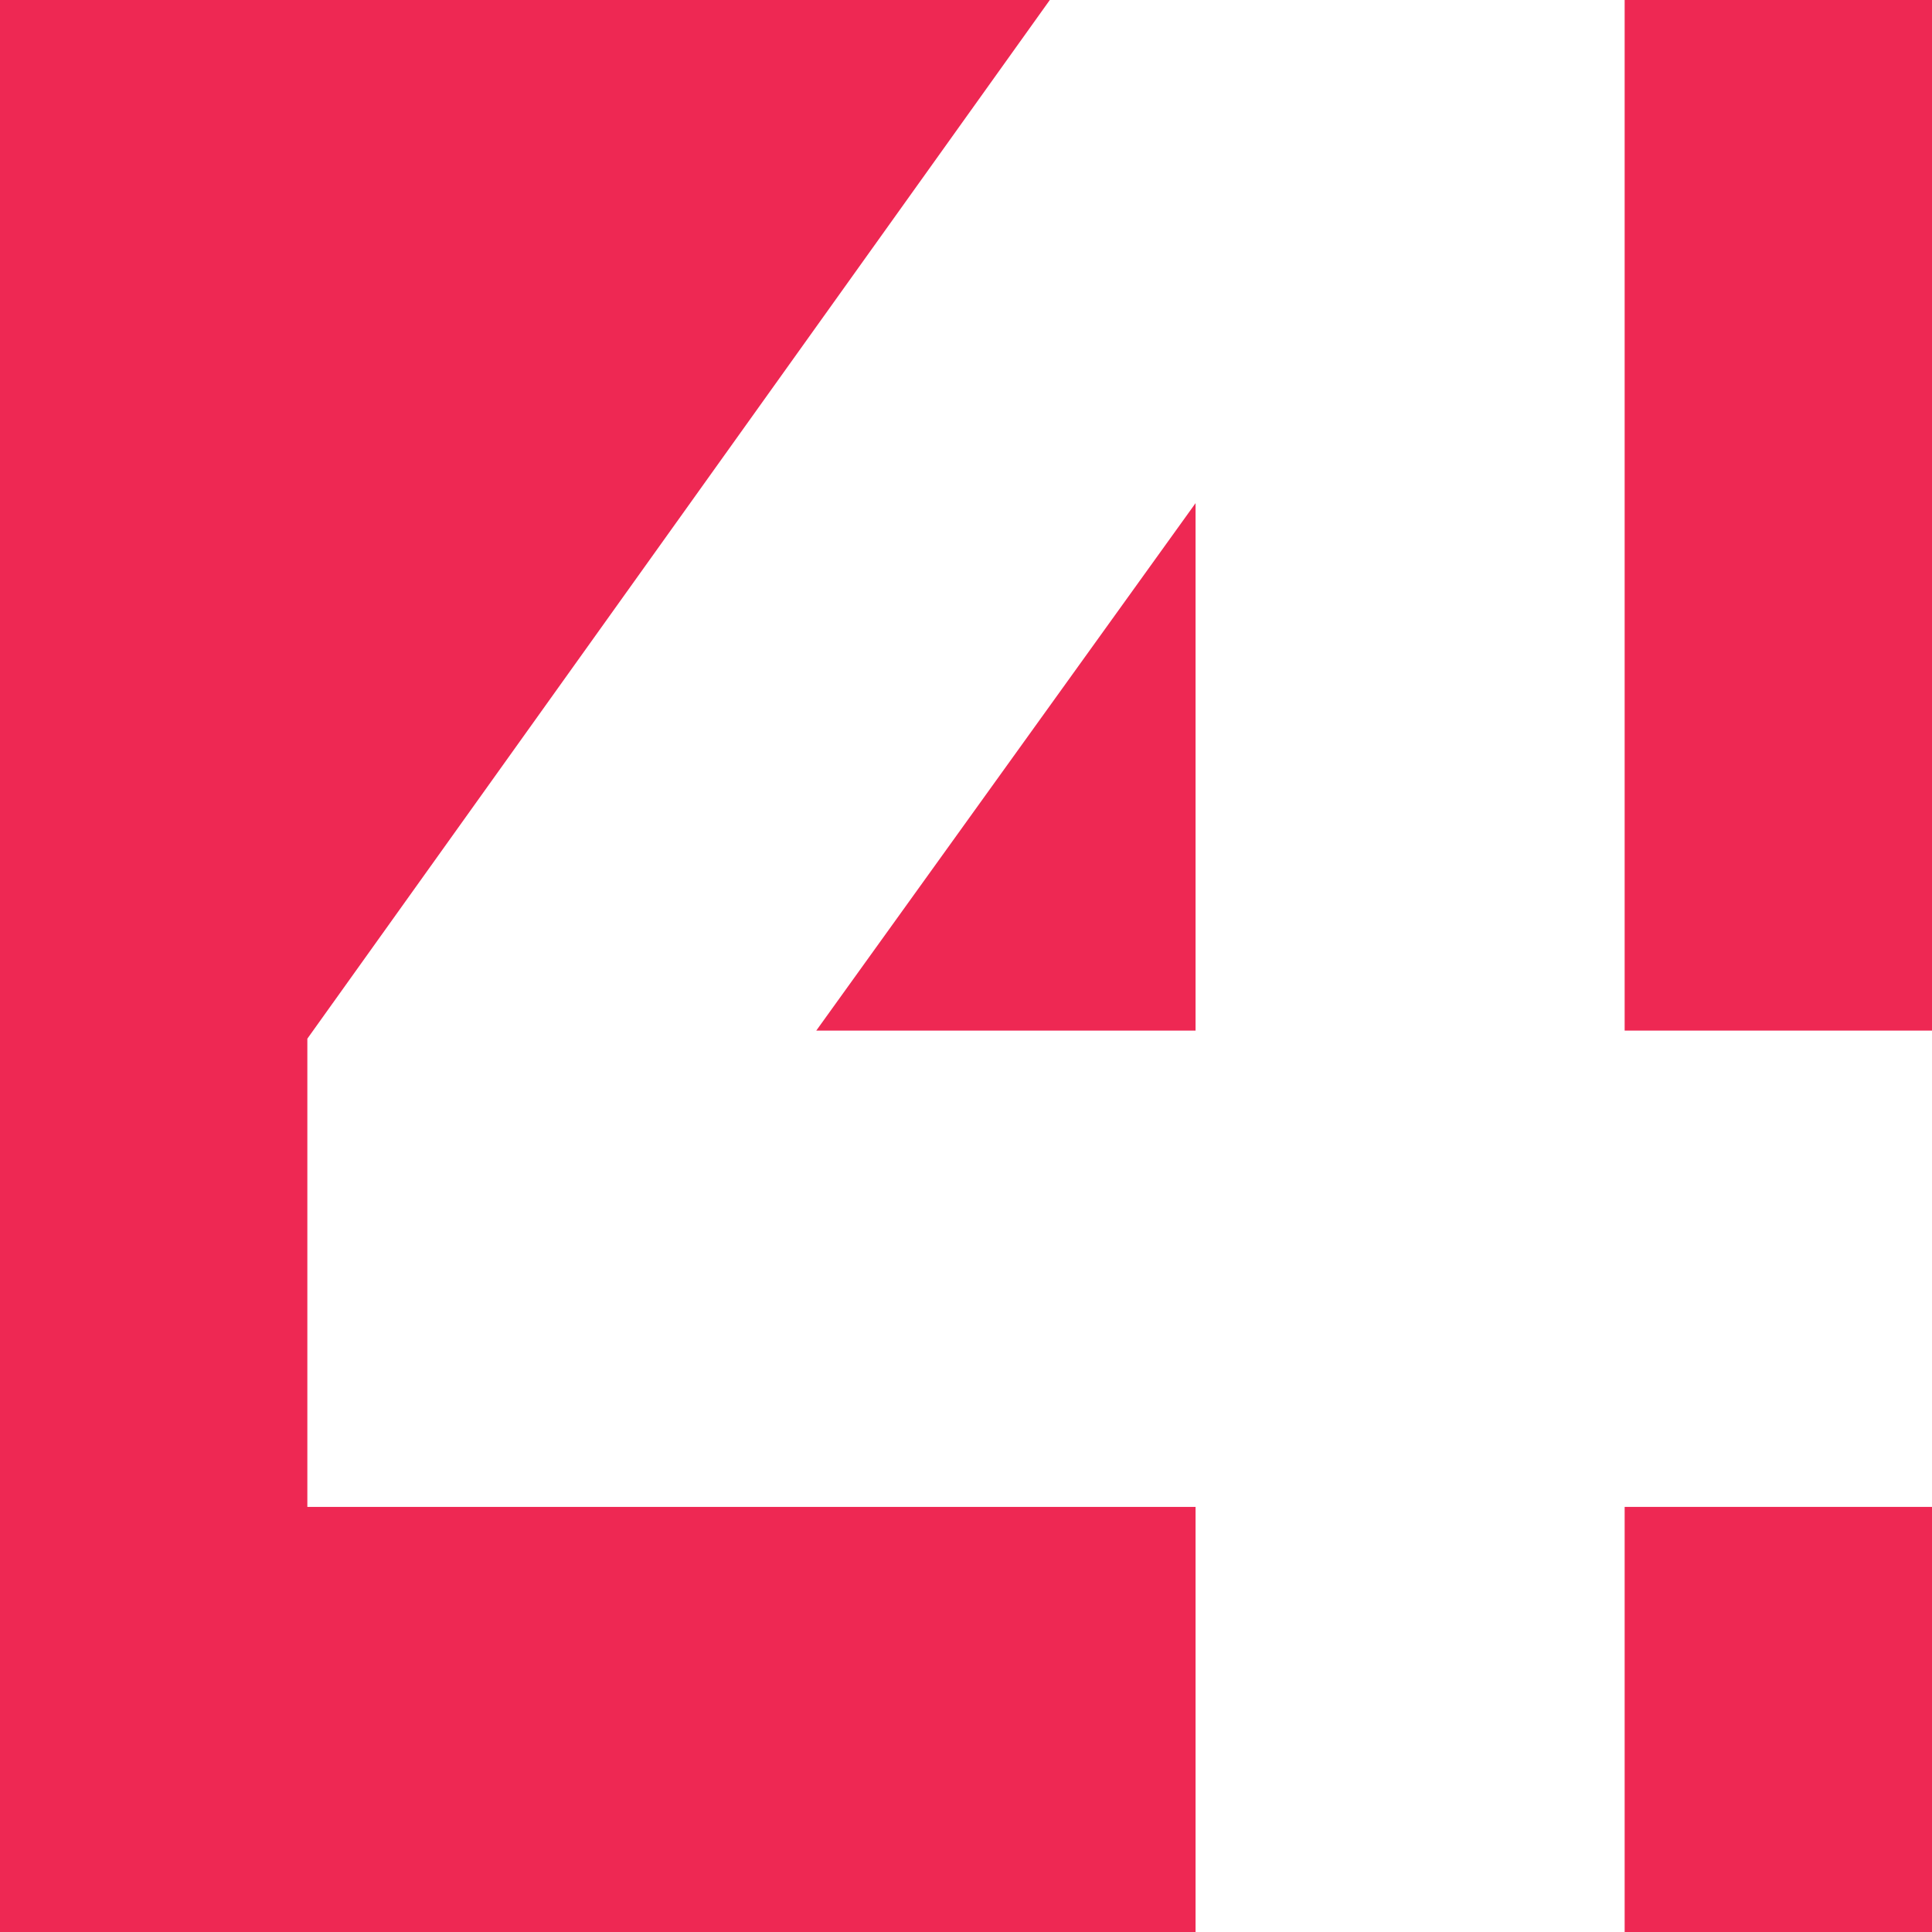 <svg width="60" height="60" viewBox="0 0 60 60" fill="none" xmlns="http://www.w3.org/2000/svg">
<rect width="60" height="60" fill="white"/>
<path d="M50.455 46.798V60H60V46.798H50.455Z" fill="#EE2853"/>
<path d="M50.455 32.006H60V3.8147e-05H50.455V32.006Z" fill="#EE2853"/>
<path d="M37.129 32.006V15.626L25.35 32.006H37.129Z" fill="#EE2853"/>
<path d="M37.129 46.798H9.545V32.257L32.603 0H0V60H37.129V46.798Z" fill="#EE2853"/>
</svg>

